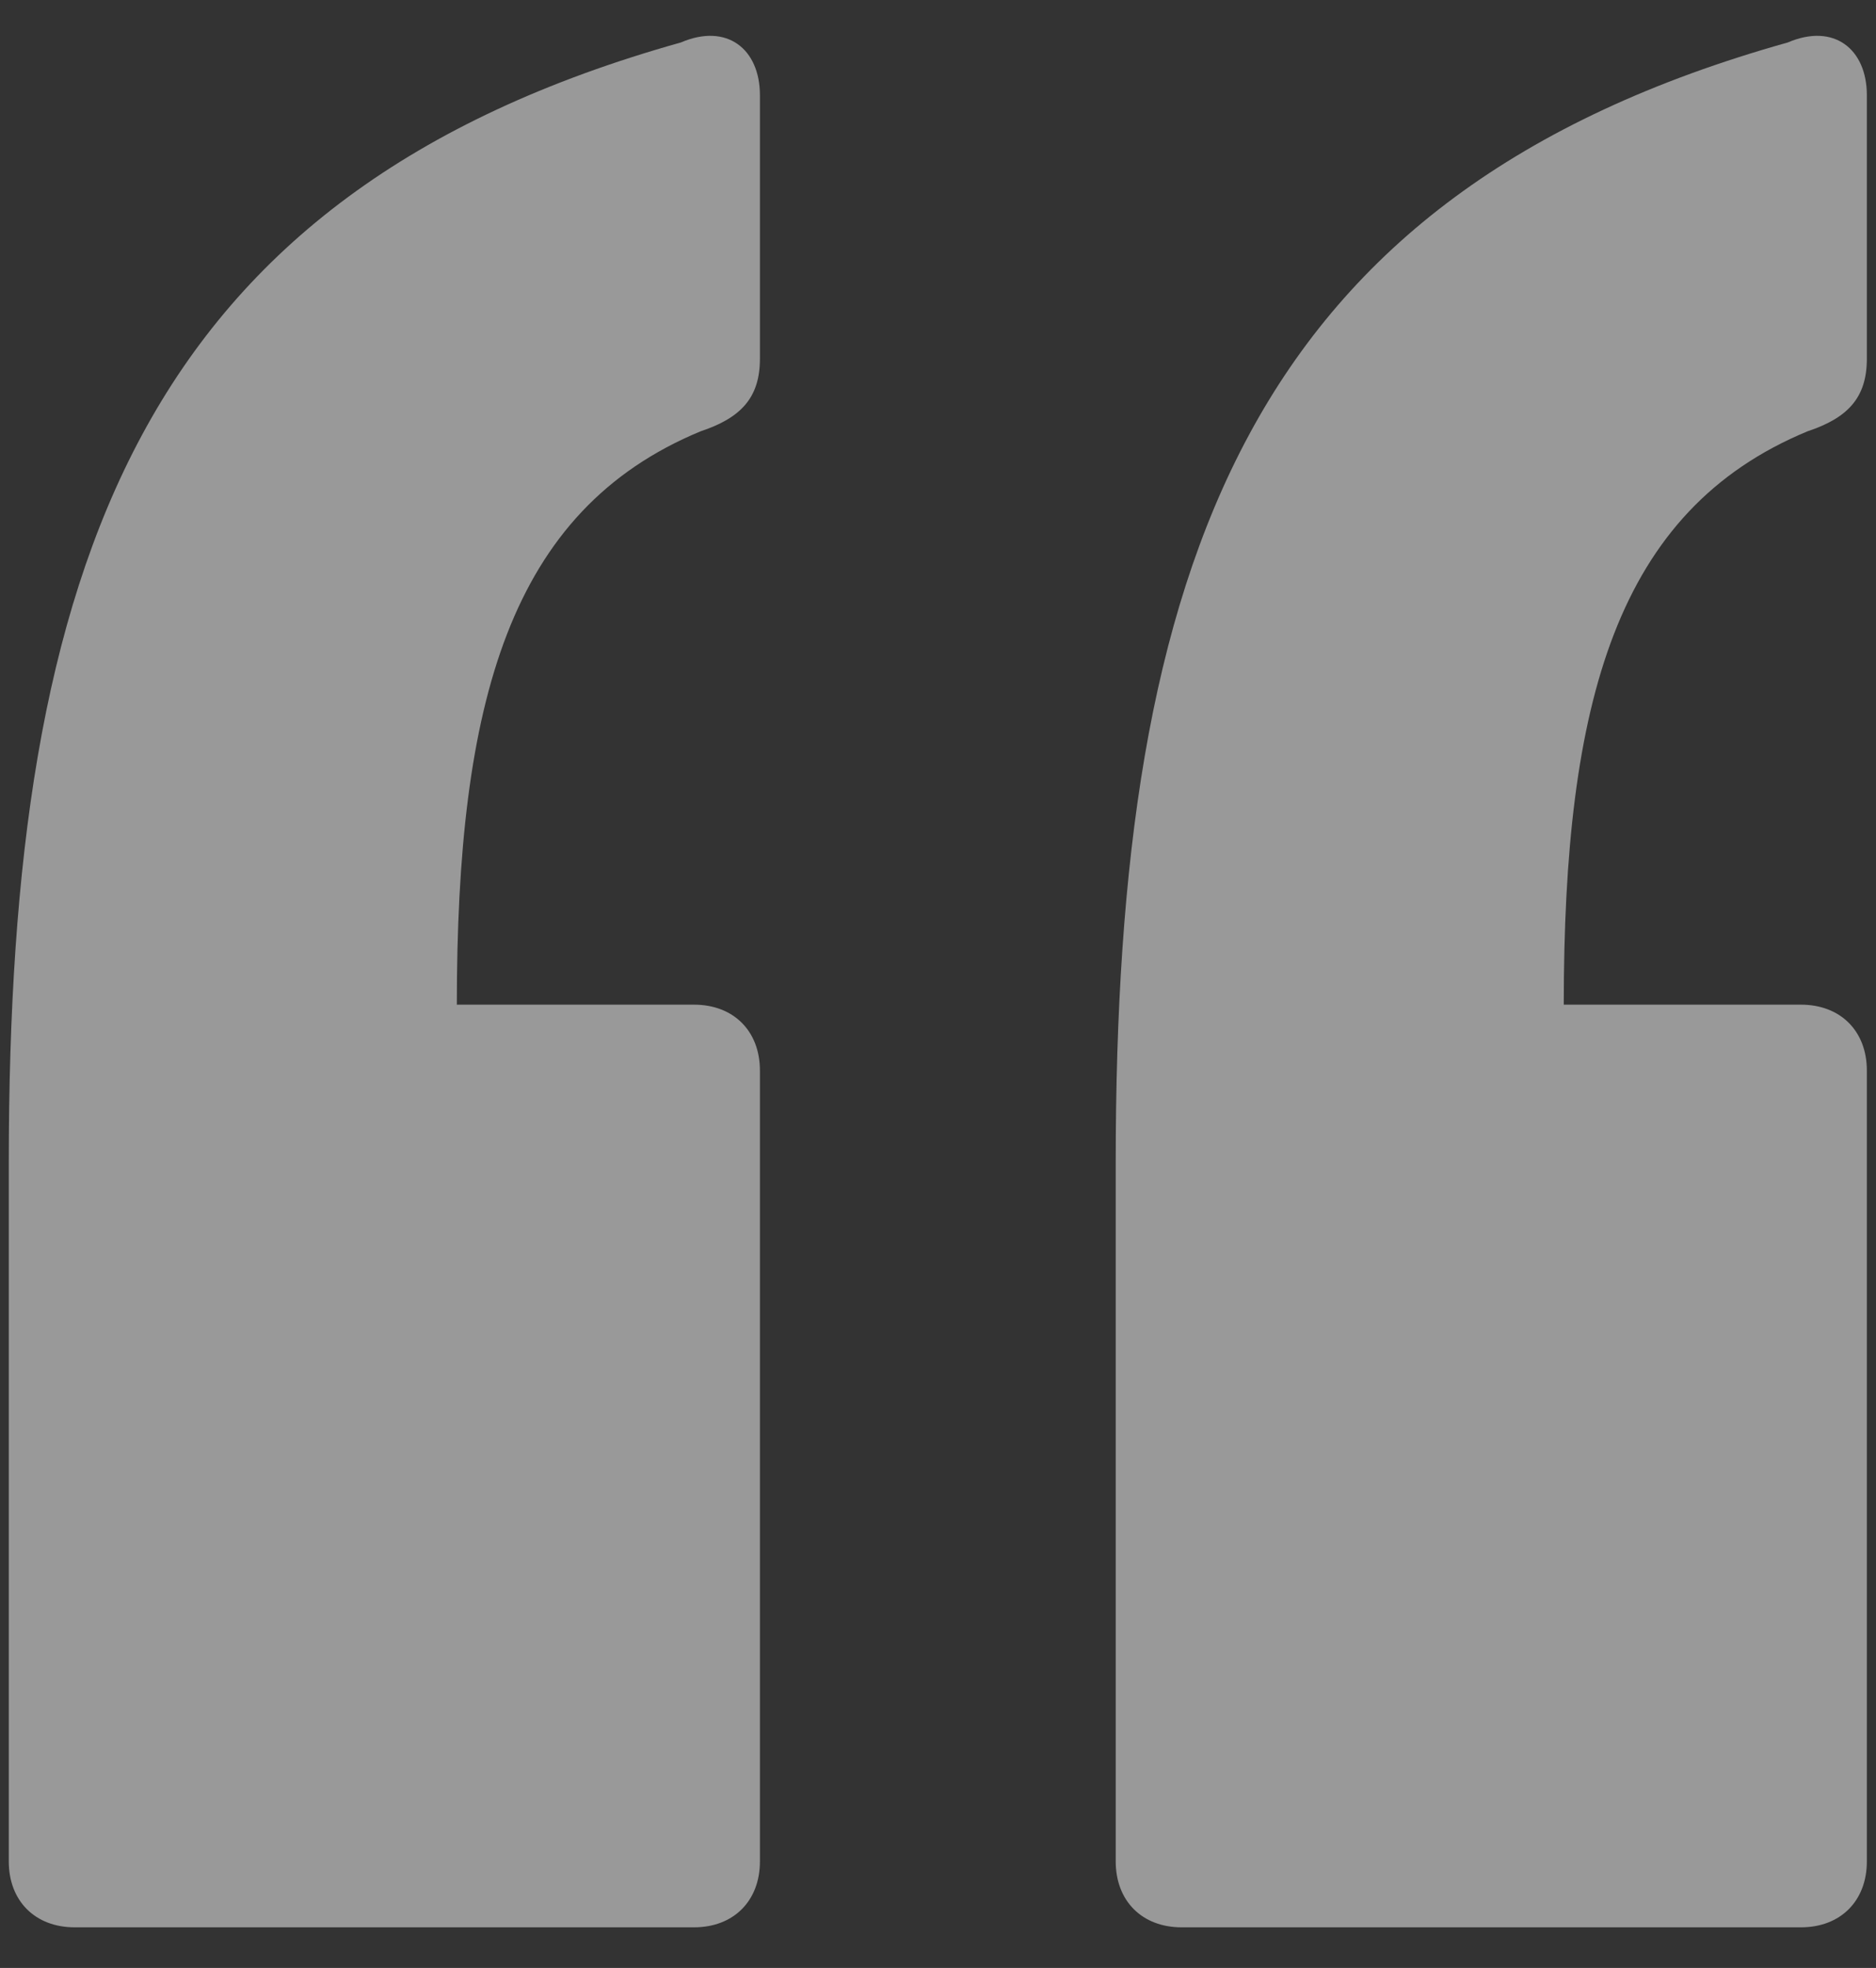 <svg width="41" height="43" viewBox="0 0 41 43" fill="none" xmlns="http://www.w3.org/2000/svg">
<rect x="0" y="0" width="41" height="43" fill="#333333" stroke="none"/>
<path opacity="0.5" d="M14.88 0.928C3.072 4.24 0.192 12.304 0.192 25.408V40.672C0.192 41.536 0.768 42.112 1.632 42.112H15.168C16.032 42.112 16.608 41.536 16.608 40.672V23.392C16.608 22.528 16.032 21.952 15.168 21.952H9.984C9.984 15.328 11.136 11.152 15.312 9.424C16.176 9.136 16.608 8.704 16.608 7.84V2.08C16.608 1.072 15.888 0.496 14.88 0.928ZM39.072 0.928C27.264 4.24 24.384 12.304 24.384 25.408V40.672C24.384 41.536 24.96 42.112 25.824 42.112H39.36C40.224 42.112 40.8 41.536 40.8 40.672V23.392C40.8 22.528 40.224 21.952 39.36 21.952H34.176C34.176 15.328 35.328 11.152 39.504 9.424C40.368 9.136 40.8 8.704 40.8 7.84V2.08C40.8 1.072 40.08 0.496 39.072 0.928Z" fill="white"/>
</svg>
